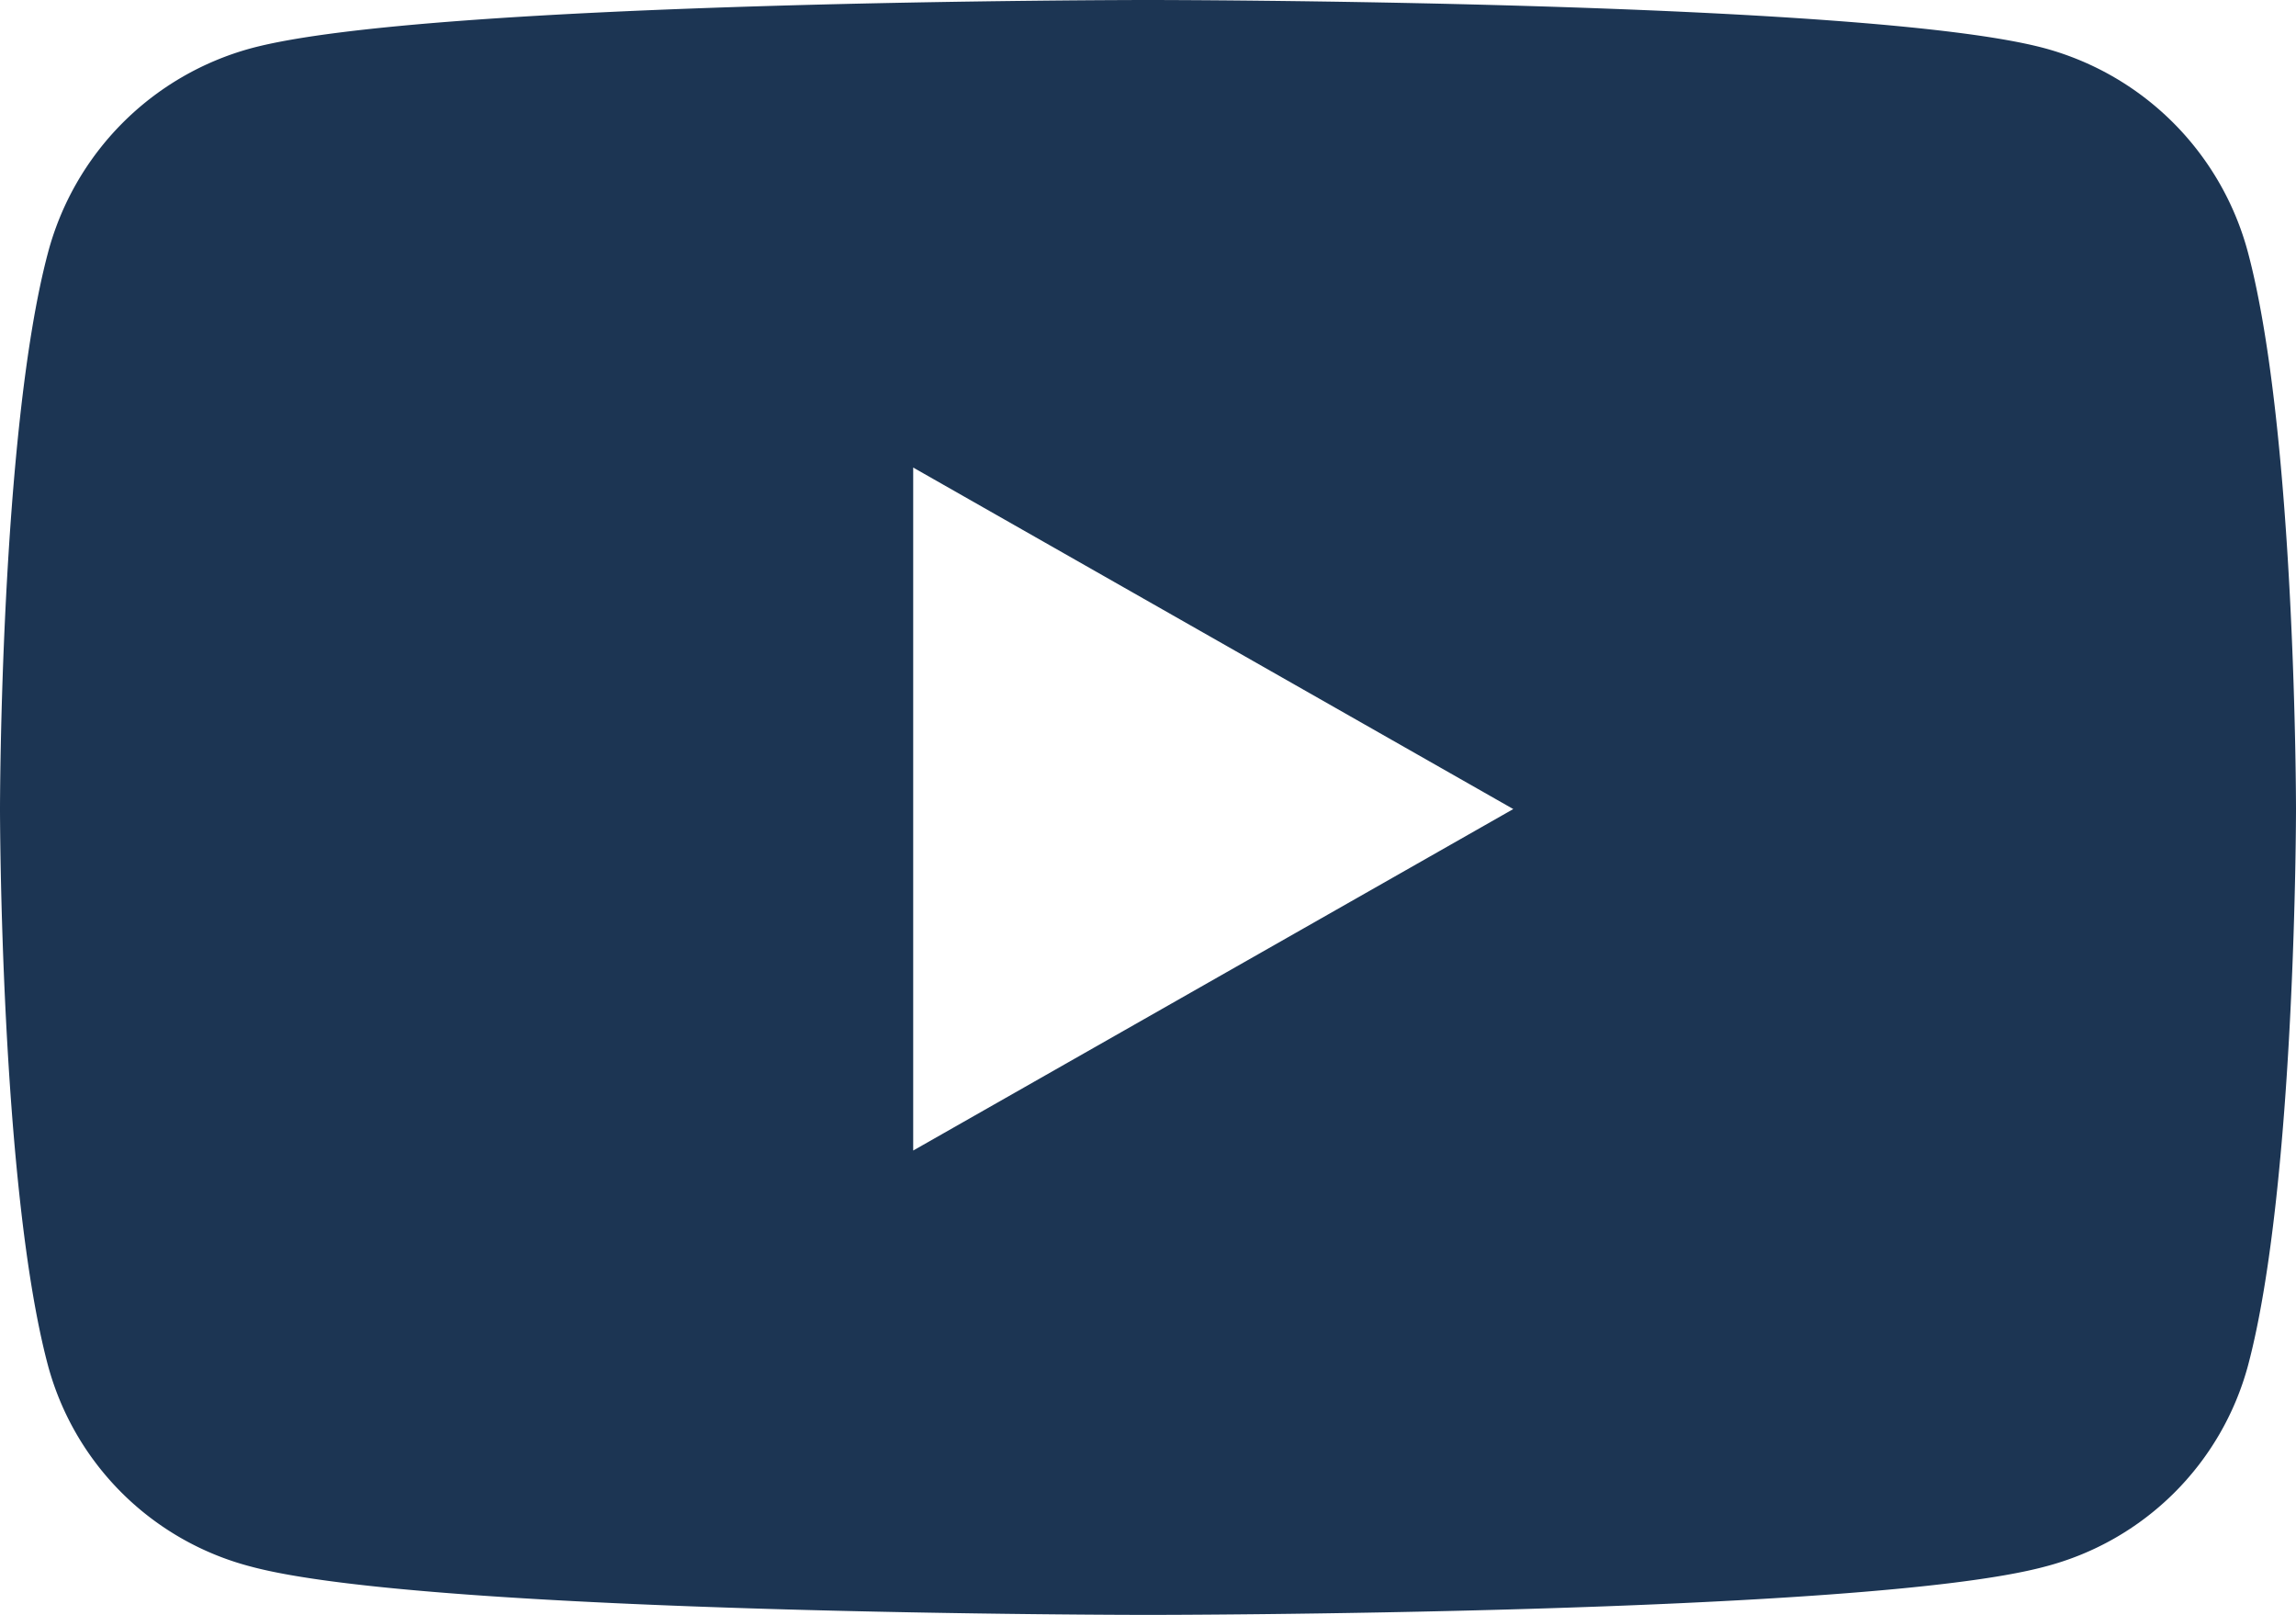 <svg xmlns="http://www.w3.org/2000/svg" width="77.64" height="54.591" viewBox="0 0 77.64 54.591">
  <path id="Icon_awesome-youtube" data-name="Icon awesome-youtube" d="M77.068,13.042A9.756,9.756,0,0,0,70.2,6.133C64.149,4.5,39.87,4.5,39.87,4.5S15.591,4.5,9.537,6.133a9.756,9.756,0,0,0-6.864,6.909C1.05,19.136,1.05,31.851,1.05,31.851s0,12.715,1.622,18.809a9.61,9.61,0,0,0,6.864,6.8c6.055,1.633,30.334,1.633,30.334,1.633s24.279,0,30.334-1.633a9.61,9.61,0,0,0,6.864-6.8c1.622-6.094,1.622-18.809,1.622-18.809s0-12.715-1.622-18.809ZM31.93,43.395V20.306L52.222,31.851,31.93,43.395Z" transform="translate(-1.05 -4.5)" fill="#1c3553"/>
</svg>
